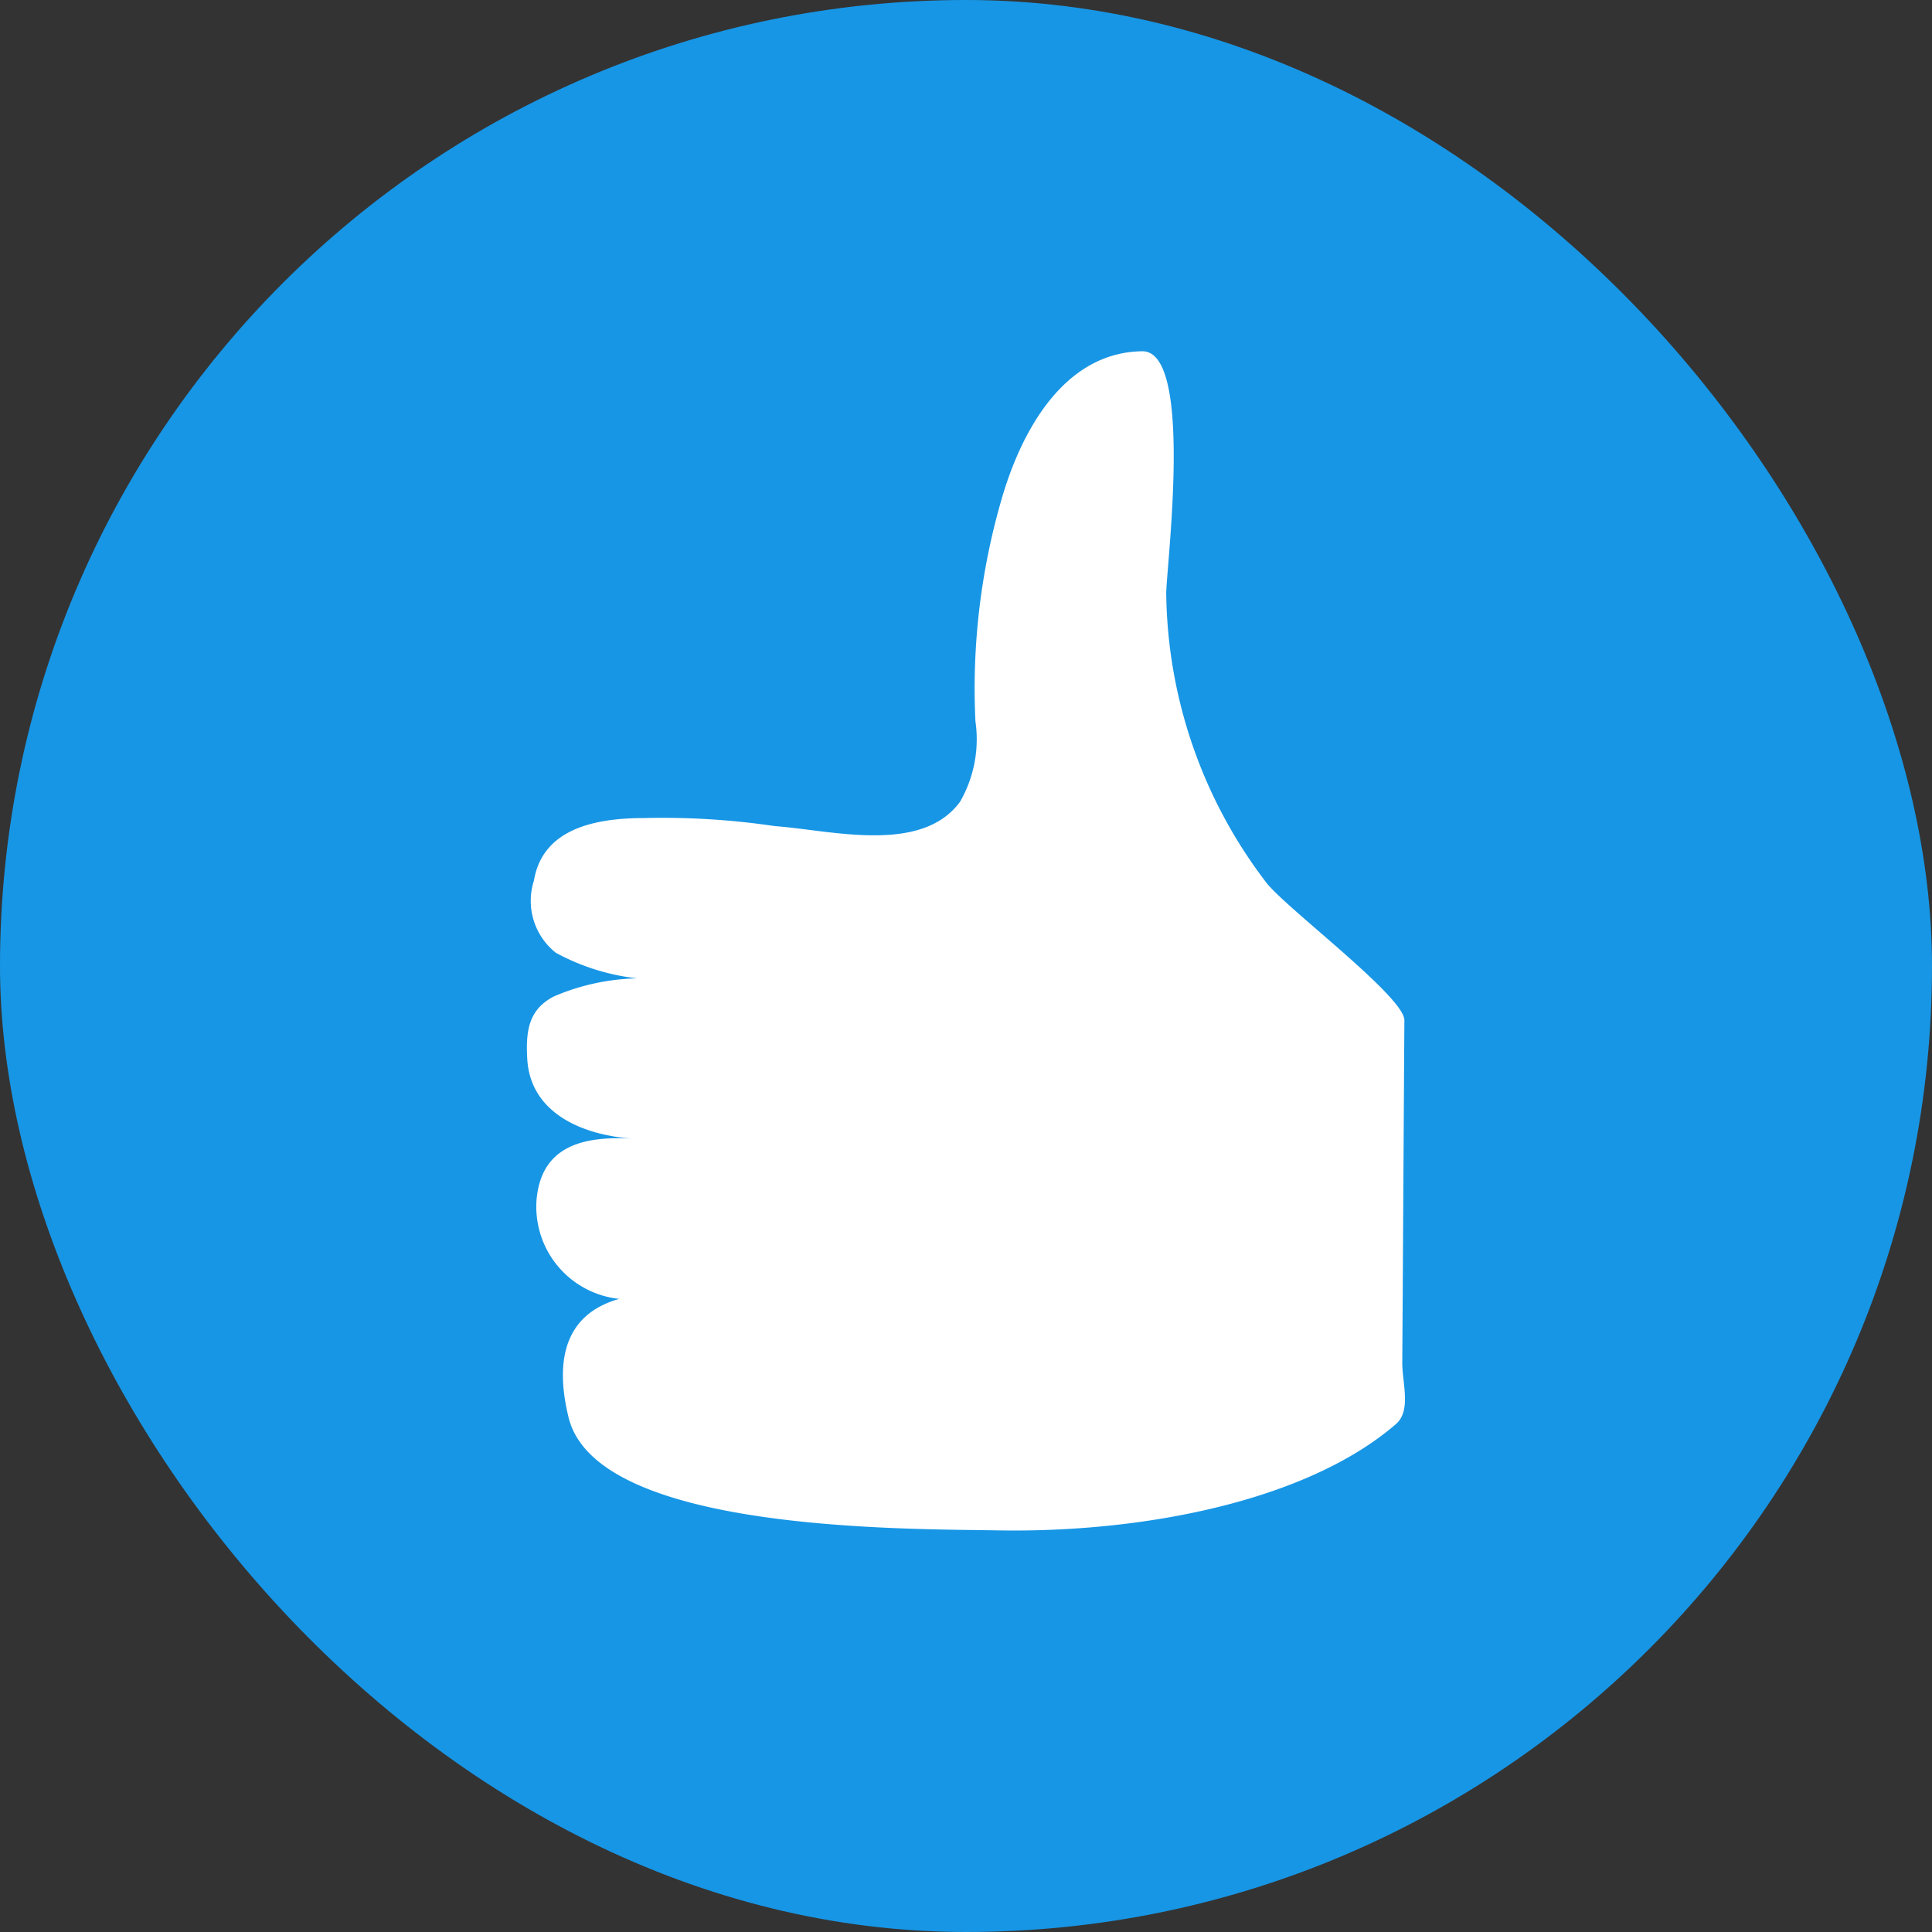 <svg xmlns="http://www.w3.org/2000/svg" xmlns:xlink="http://www.w3.org/1999/xlink" width="33" height="33" viewBox="0 0 33 33">
  <rect x="0" y="0" width="33" height="33" fill="#333333" stroke="none"/>
  <defs>
    <clipPath id="clip-path">
      <rect id="長方形_26624" data-name="長方形 26624" width="15" height="20.143" fill="#fff"/>
    </clipPath>
  </defs>
  <g id="icon-quality" transform="translate(-12 -25)">
    <rect id="長方形_19233" data-name="長方形 19233" width="33" height="33" rx="16.5" transform="translate(12 25)" fill="#1796e5"/>
    <g id="グループ_359277" data-name="グループ 359277" transform="translate(21 31)">
      <g id="グループ_359276" data-name="グループ 359276" clip-path="url(#clip-path)">
        <path id="パス_361023" data-name="パス 361023" d="M1.971,7.973C1.1,7.978.263,8.186.12,9.041a1.131,1.131,0,0,0,.374,1.233,3.775,3.775,0,0,0,1.39.437,3.8,3.8,0,0,0-1.419.307c-.434.221-.487.586-.459,1.072.053.907.913,1.3,1.82,1.361-.891-.058-1.575.139-1.66,1.028a1.583,1.583,0,0,0,1.411,1.707C.439,16.505.558,17.581.712,18.212c.478,1.951,5.712,1.9,7.33,1.928,2.456.044,5.265-.49,6.8-1.814.269-.232.108-.7.11-1.056.012-1.814.024-4.03.036-5.844,0-.406-2.06-1.943-2.368-2.363a8.277,8.277,0,0,1-1.7-4.934c.01-.514.466-4.129-.406-4.129-1.3.013-2.051,1.289-2.41,2.54a11.586,11.586,0,0,0-.443,3.778A2.145,2.145,0,0,1,7.4,7.692c-.662.909-2.212.487-3.162.419a13.029,13.029,0,0,0-2.271-.137" transform="translate(0)" fill="#fff"/>
      </g>
    </g>
  </g>
</svg>
